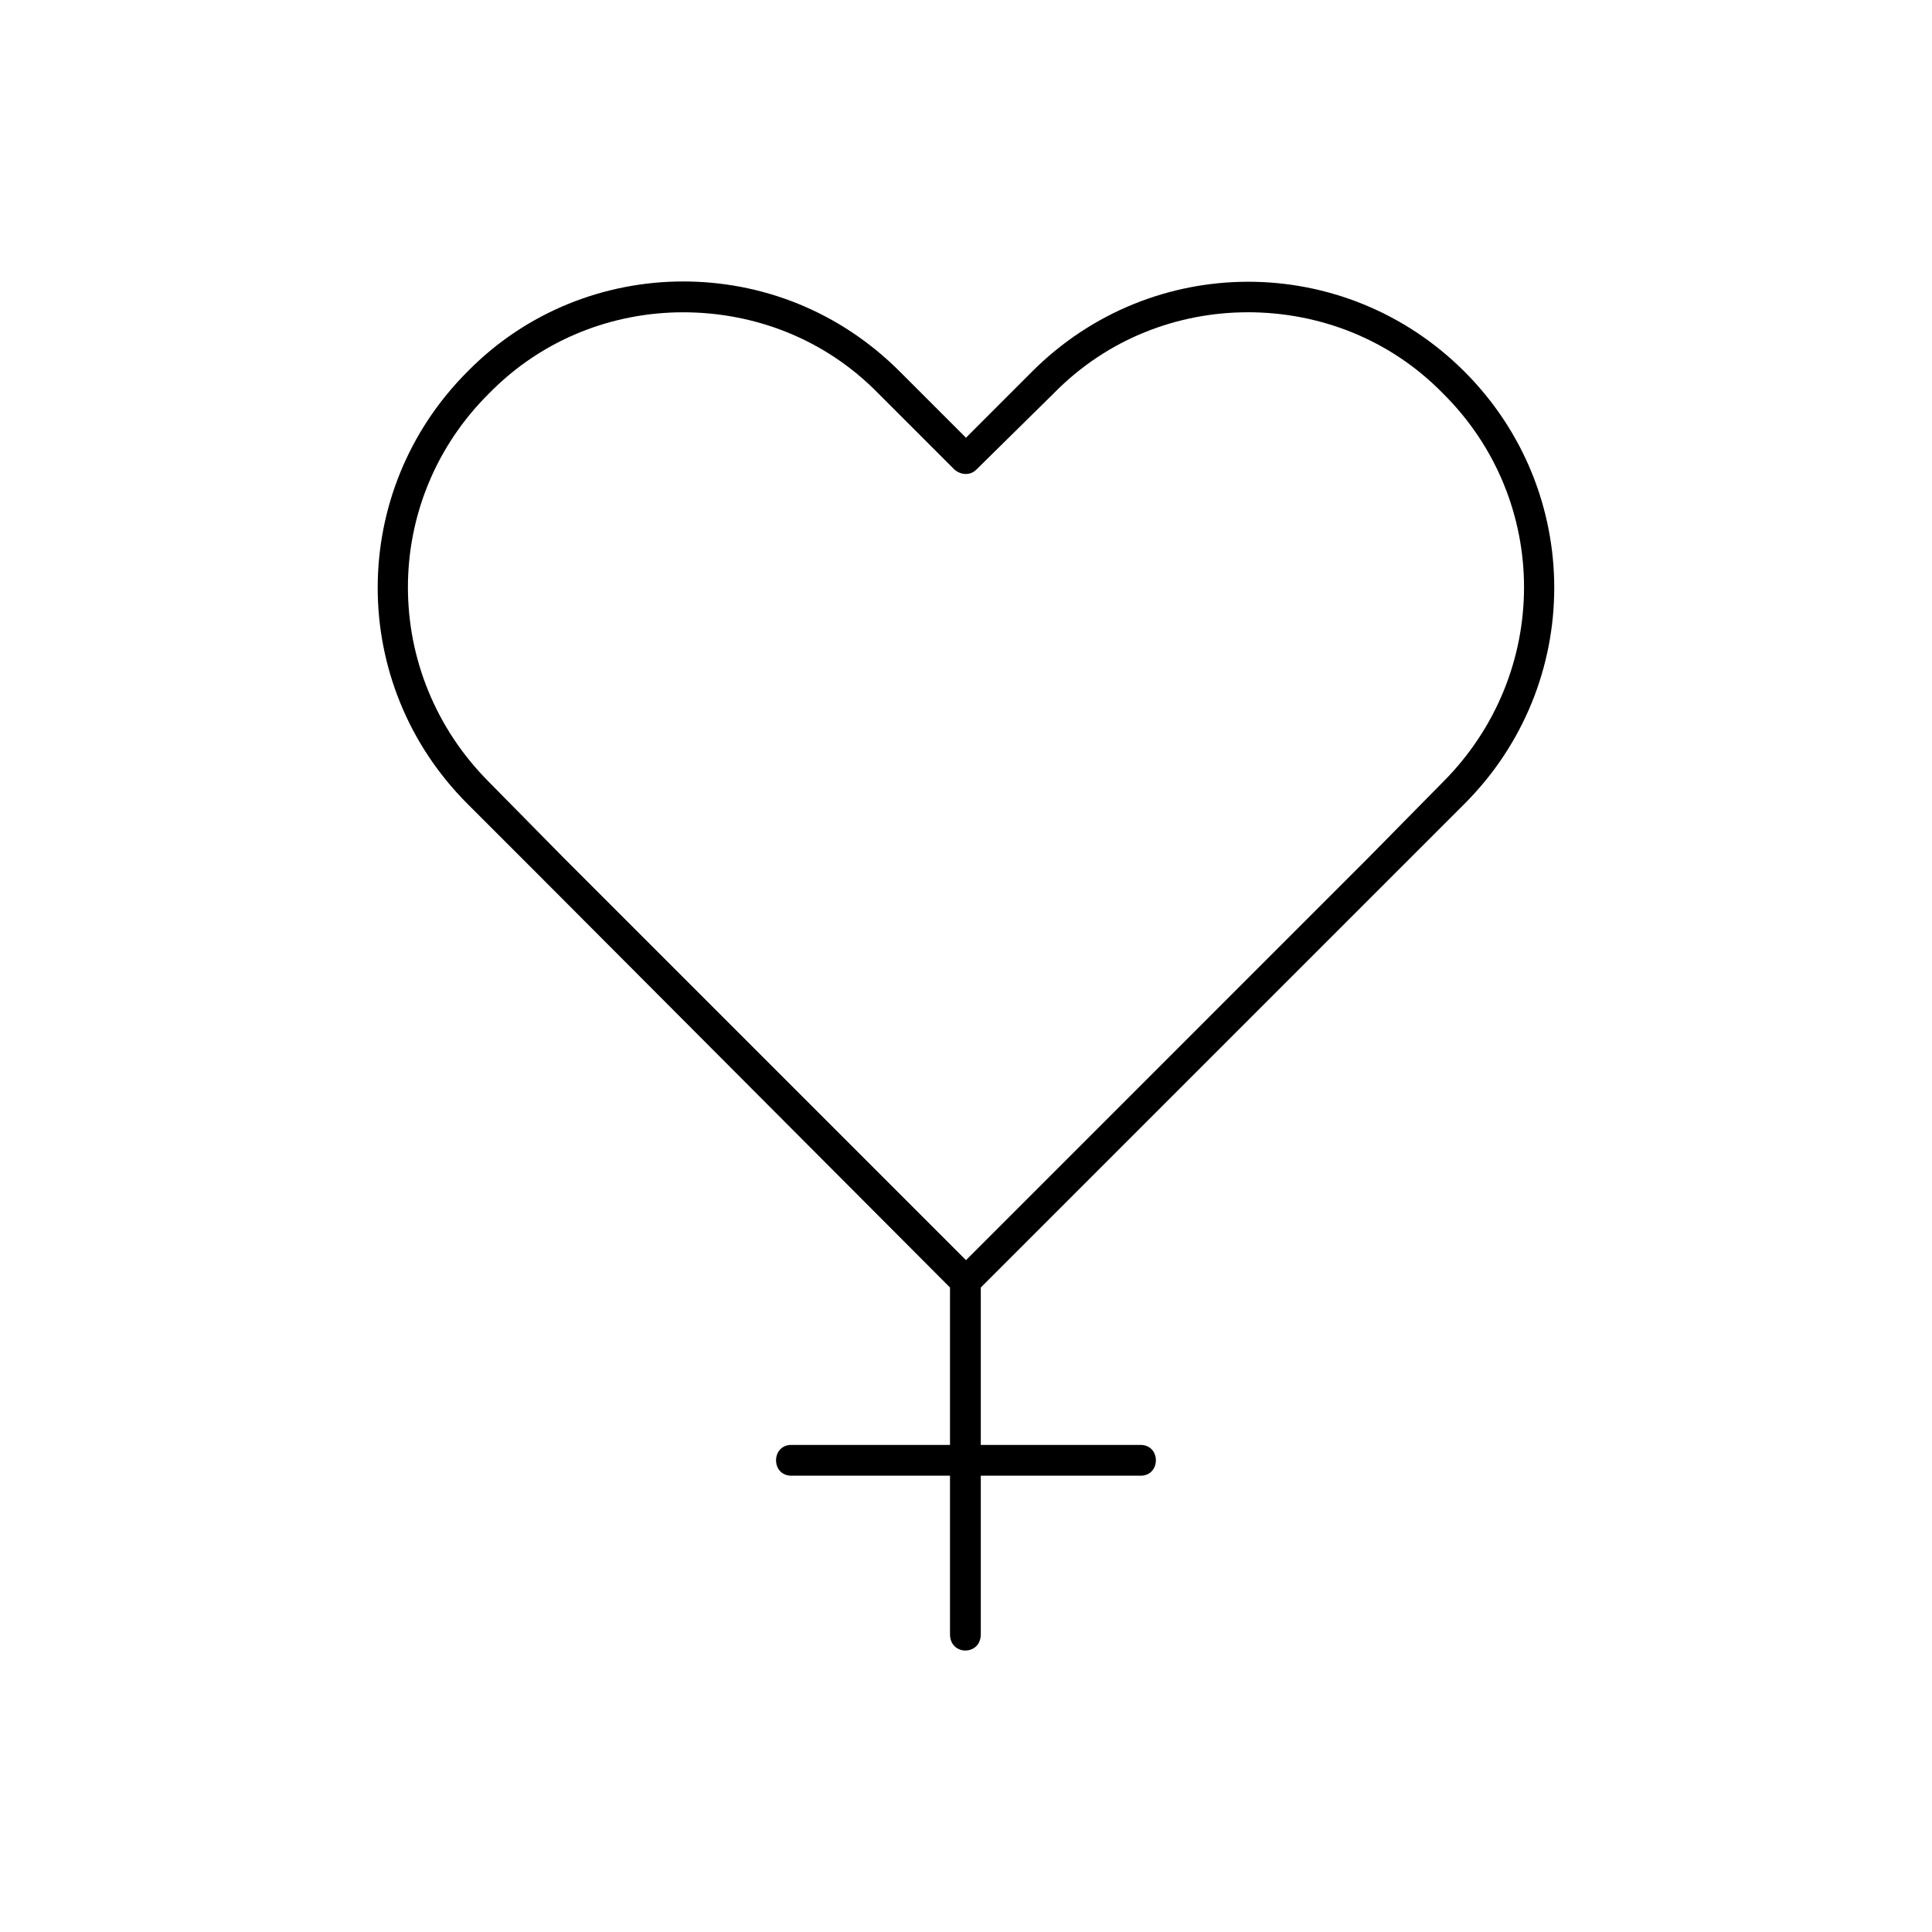 <?xml version="1.0" encoding="UTF-8"?>
<!-- Uploaded to: ICON Repo, www.iconrepo.com, Generator: ICON Repo Mixer Tools -->
<svg fill="#000000" width="800px" height="800px" version="1.1" viewBox="144 144 512 512" xmlns="http://www.w3.org/2000/svg">
 <path d="m325.03 218.59c-20.555 0-41.414 7.859-57.133 23.879-31.738 31.738-31.738 82.828 0 114.57l20.254 20.254 107.61 107.91v41.715h-42.02c-5.441 0-5.441 8.16 0 8.16h42.02v42.02c0 5.742 8.16 5.742 8.16 0v-42.02h42.32c5.441 0 5.441-8.16 0-8.16h-42.32v-41.715l107.91-107.91 20.258-20.254c31.734-31.738 31.734-82.828 0-114.57-31.746-31.738-82.832-31.738-114.57 0l-17.527 17.531-17.531-17.531c-16.023-16.02-36.578-23.879-57.438-23.879zm149.63 8.16c18.738 0 37.477 6.953 51.691 21.461 28.711 28.414 28.711 74.363 0 103.08l-20.254 20.555-106.1 106.11-106.1-106.1-20.254-20.555c-28.719-28.719-28.719-74.664 0-103.08 14.207-14.508 32.949-21.461 51.387-21.461 18.742 0 37.484 6.953 51.691 21.461l20.254 20.254c1.812 1.512 4.231 1.512 5.742 0l20.555-20.254c14.203-14.512 32.949-21.465 51.391-21.465z"/>
</svg>